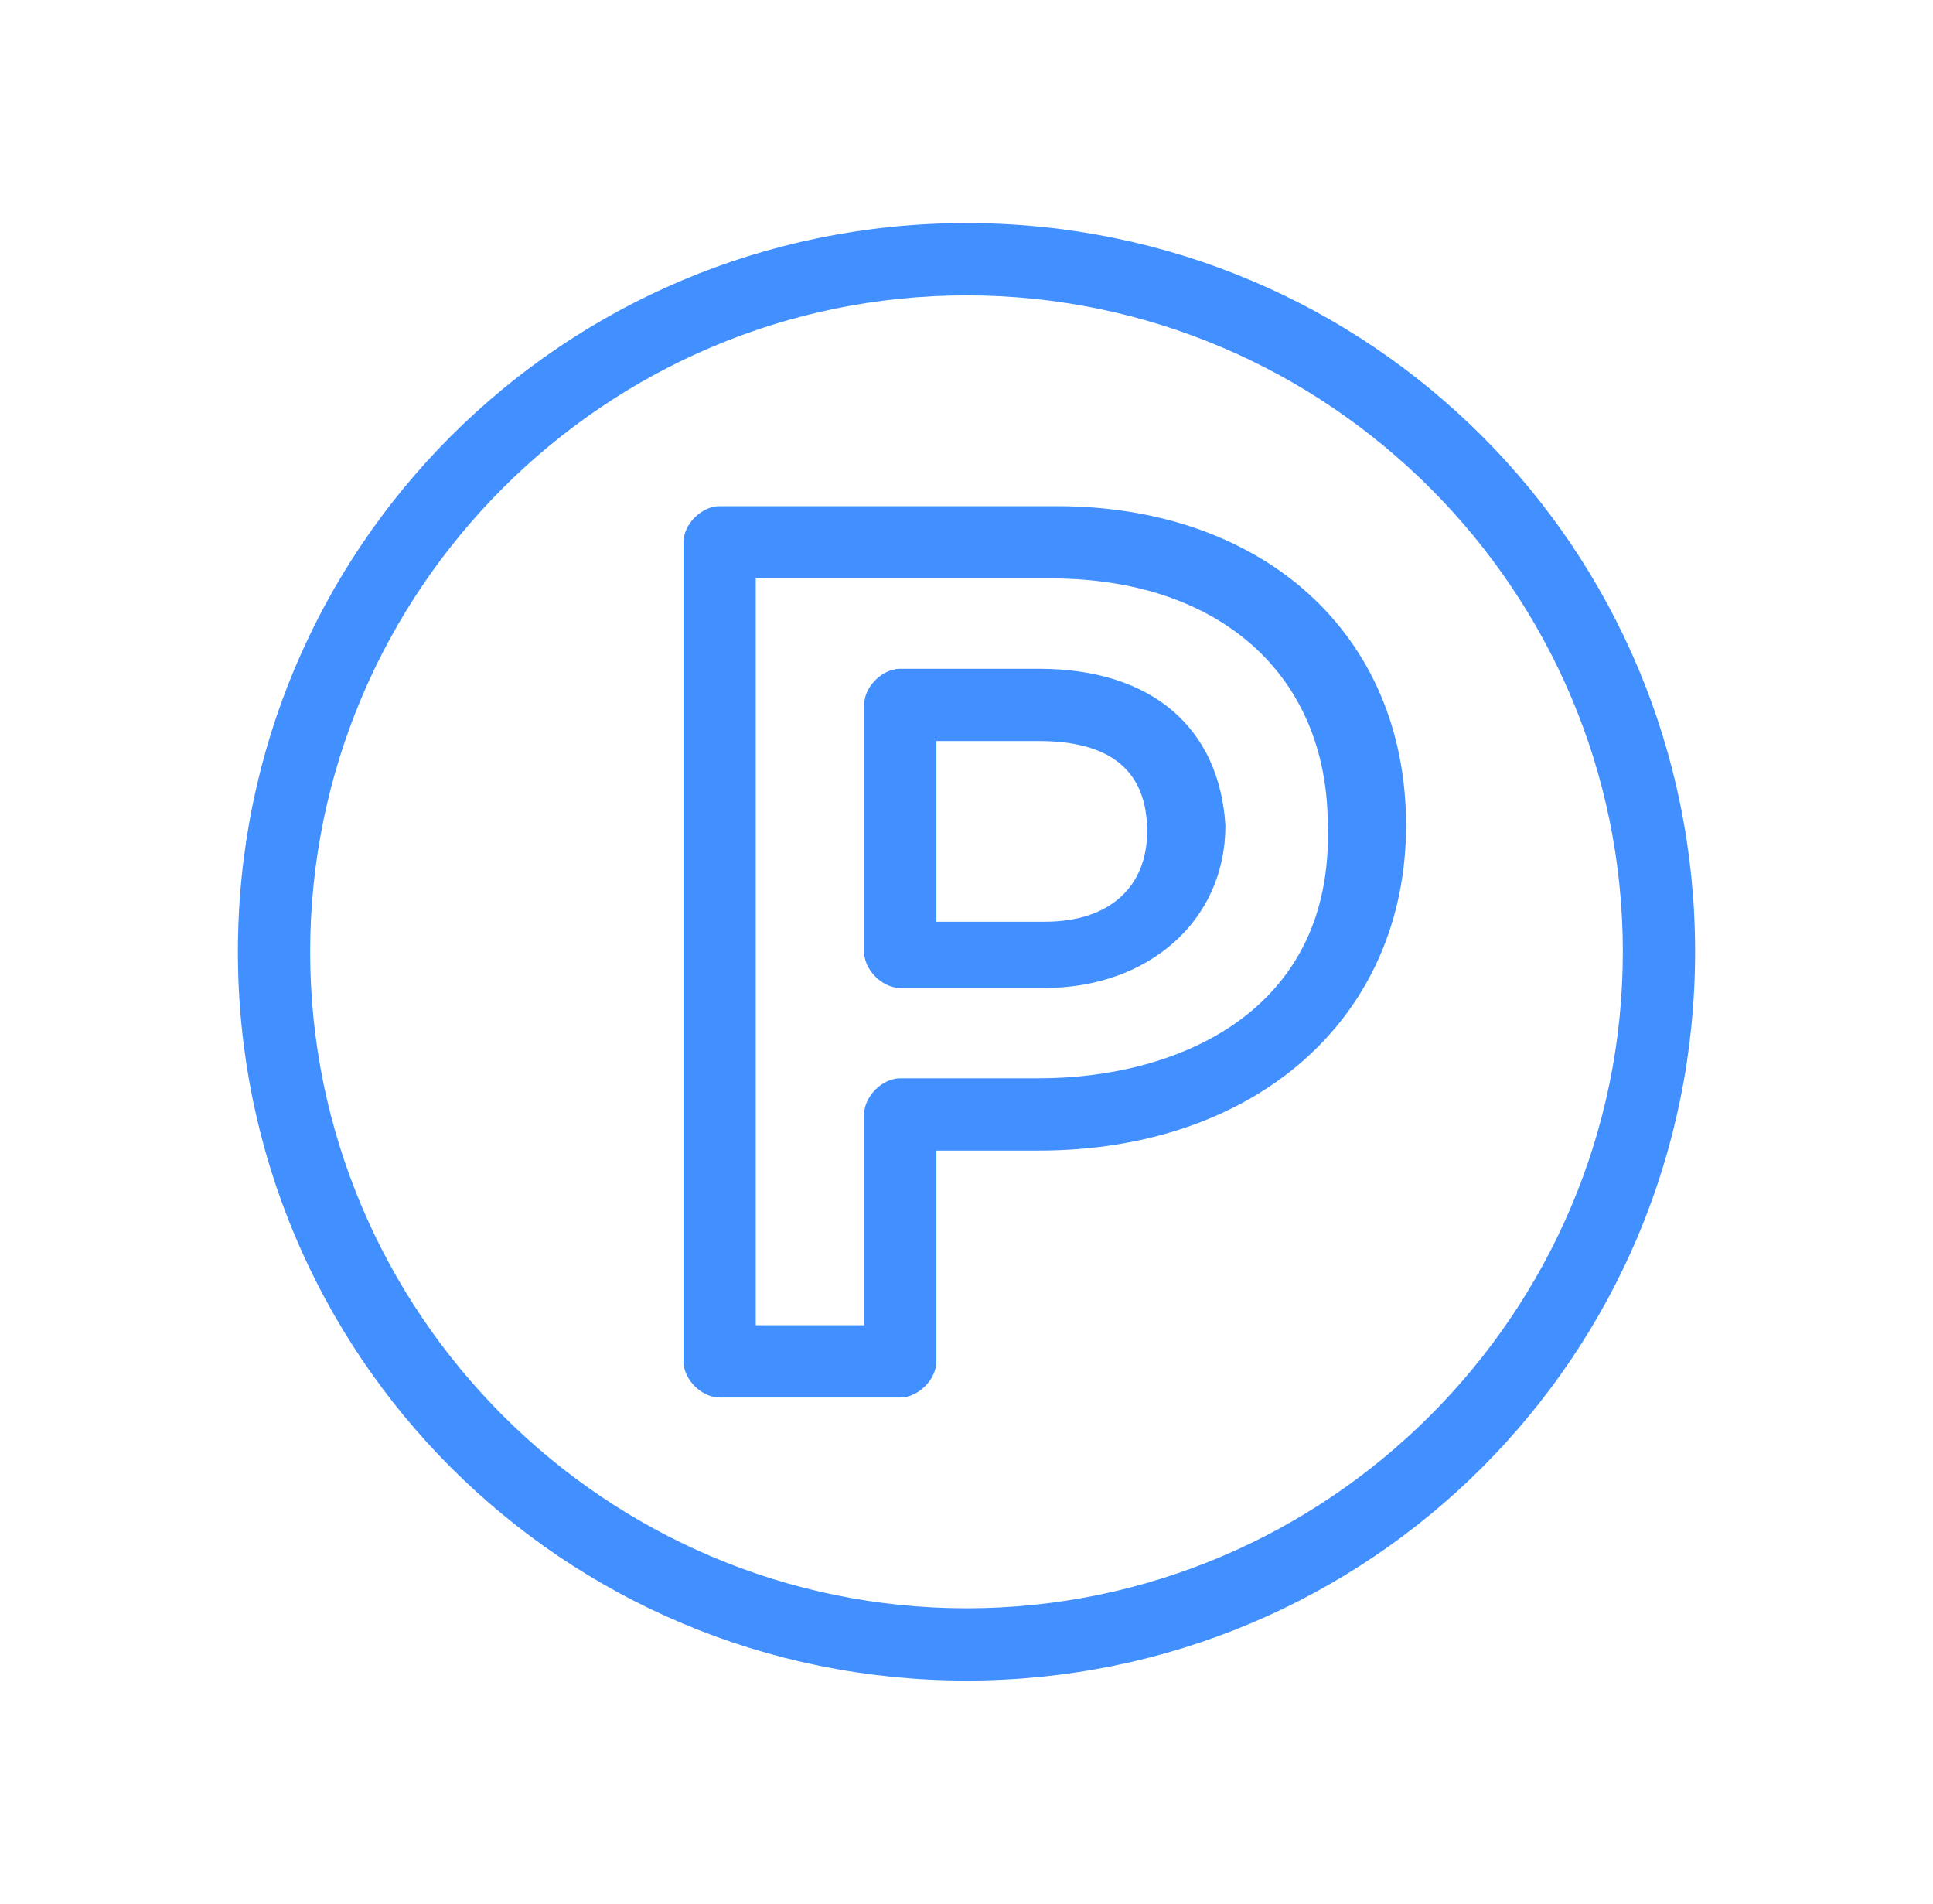 <svg width="65" height="64" viewBox="0 0 65 64" fill="none" xmlns="http://www.w3.org/2000/svg">
<path d="M32.5 7.5C18.934 7.5 8 18.434 8 32C8 45.566 18.934 56.5 32.5 56.5C46.066 56.5 57 45.566 57 32C57 18.434 46.066 7.5 32.5 7.5ZM32.5 54.07C20.351 54.07 10.43 44.149 10.43 32C10.43 19.851 20.351 9.93 32.5 9.93C44.649 9.93 54.57 19.851 54.57 32C54.57 44.149 44.649 54.07 32.5 54.07Z" fill="#428FFF"/>
<path fill-rule="evenodd" clip-rule="evenodd" d="M24.198 17.017H35.537C42.421 17.017 47.281 21.269 47.281 27.748C47.281 34.227 42.219 38.682 34.929 38.682H31.487V45.769C31.487 46.376 30.88 46.983 30.272 46.983H24.198C23.59 46.983 22.983 46.376 22.983 45.769V18.232C22.983 17.624 23.59 17.017 24.198 17.017ZM30.272 36.252H34.929C39.586 36.252 44.851 34.025 44.648 27.748C44.648 22.686 41.004 19.446 35.334 19.446H25.413V44.554H29.058V37.467C29.058 36.86 29.665 36.252 30.272 36.252ZM30.272 22.484H34.929C38.776 22.484 41.004 24.508 41.206 27.748C41.206 30.988 38.574 33.215 35.132 33.215H30.272C29.665 33.215 29.058 32.608 29.058 32V23.698C29.058 23.091 29.665 22.484 30.272 22.484ZM31.487 30.988H35.132C37.359 30.988 38.574 29.773 38.574 27.951C38.574 25.926 37.359 24.913 34.929 24.913H31.487V30.988Z" fill="#428FFF"/>
</svg>
